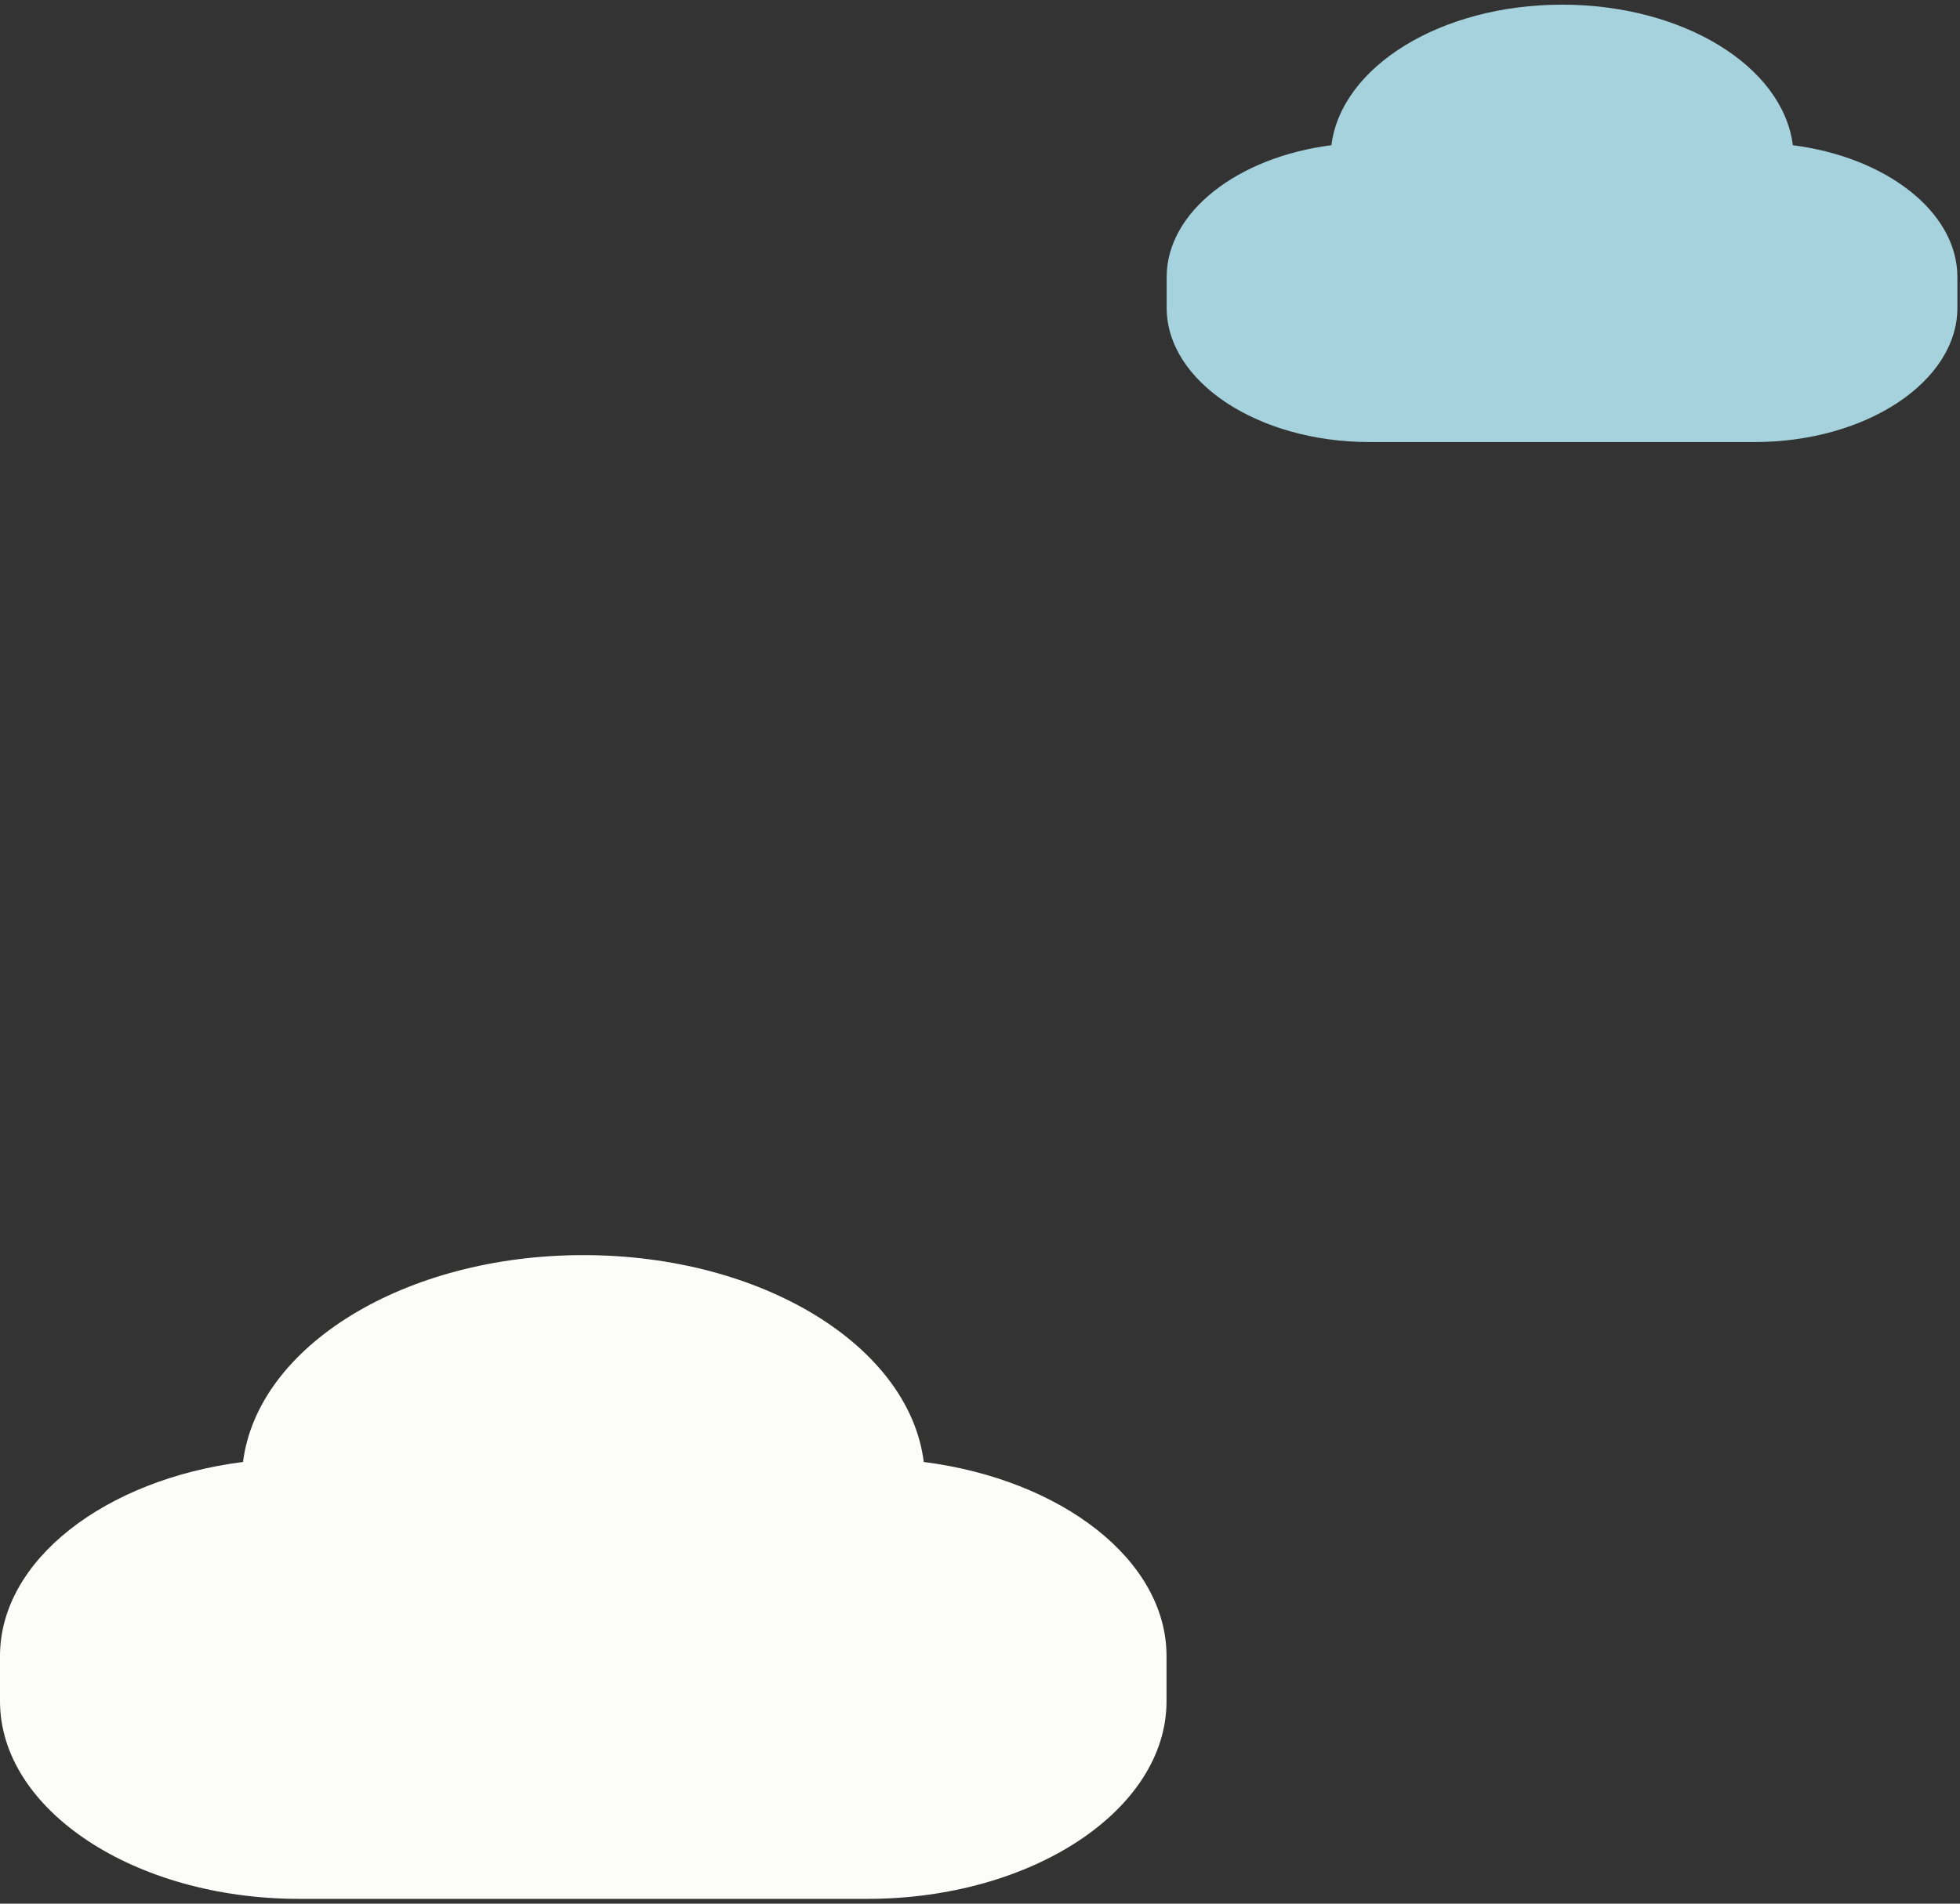 <svg width="210" height="204" fill="none" xmlns="http://www.w3.org/2000/svg"><rect width="100%" height="100%" fill="#333333" stroke="none"/><g clip-path="url(#clip0_943_284)"><path d="M192.09 15.56C191.03 7.13 180.37.5 167.37.5c-13 0-23.66 6.63-24.72 15.06C132.63 16.84 125 22.7 125 29.69v3.29c0 7.92 9.78 14.39 21.72 14.39H188c11.95 0 21.72-6.48 21.72-14.39v-3.29c0-6.99-7.63-12.85-17.64-14.13h.01z" fill="#A6D2DD"/></g><g clip-path="url(#clip1_943_284)"><path d="M98.976 156.666c-1.564-12.408-17.29-22.166-36.469-22.166-19.178 0-34.905 9.758-36.468 22.166C11.256 158.55 0 167.175 0 177.463v4.842c0 11.657 14.428 21.18 32.043 21.18h60.9c17.629 0 32.042-9.537 32.042-21.18v-4.842c0-10.288-11.256-18.913-26.024-20.797h.015z" fill="#FCFCFA"/></g><defs><clipPath id="clip0_943_284"><path fill="#fff" transform="translate(125 .5)" d="M0 0h84.73v46.88H0z"/></clipPath><clipPath id="clip1_943_284"><path fill="#fff" transform="translate(0 134.5)" d="M0 0h125v69H0z"/></clipPath></defs></svg>